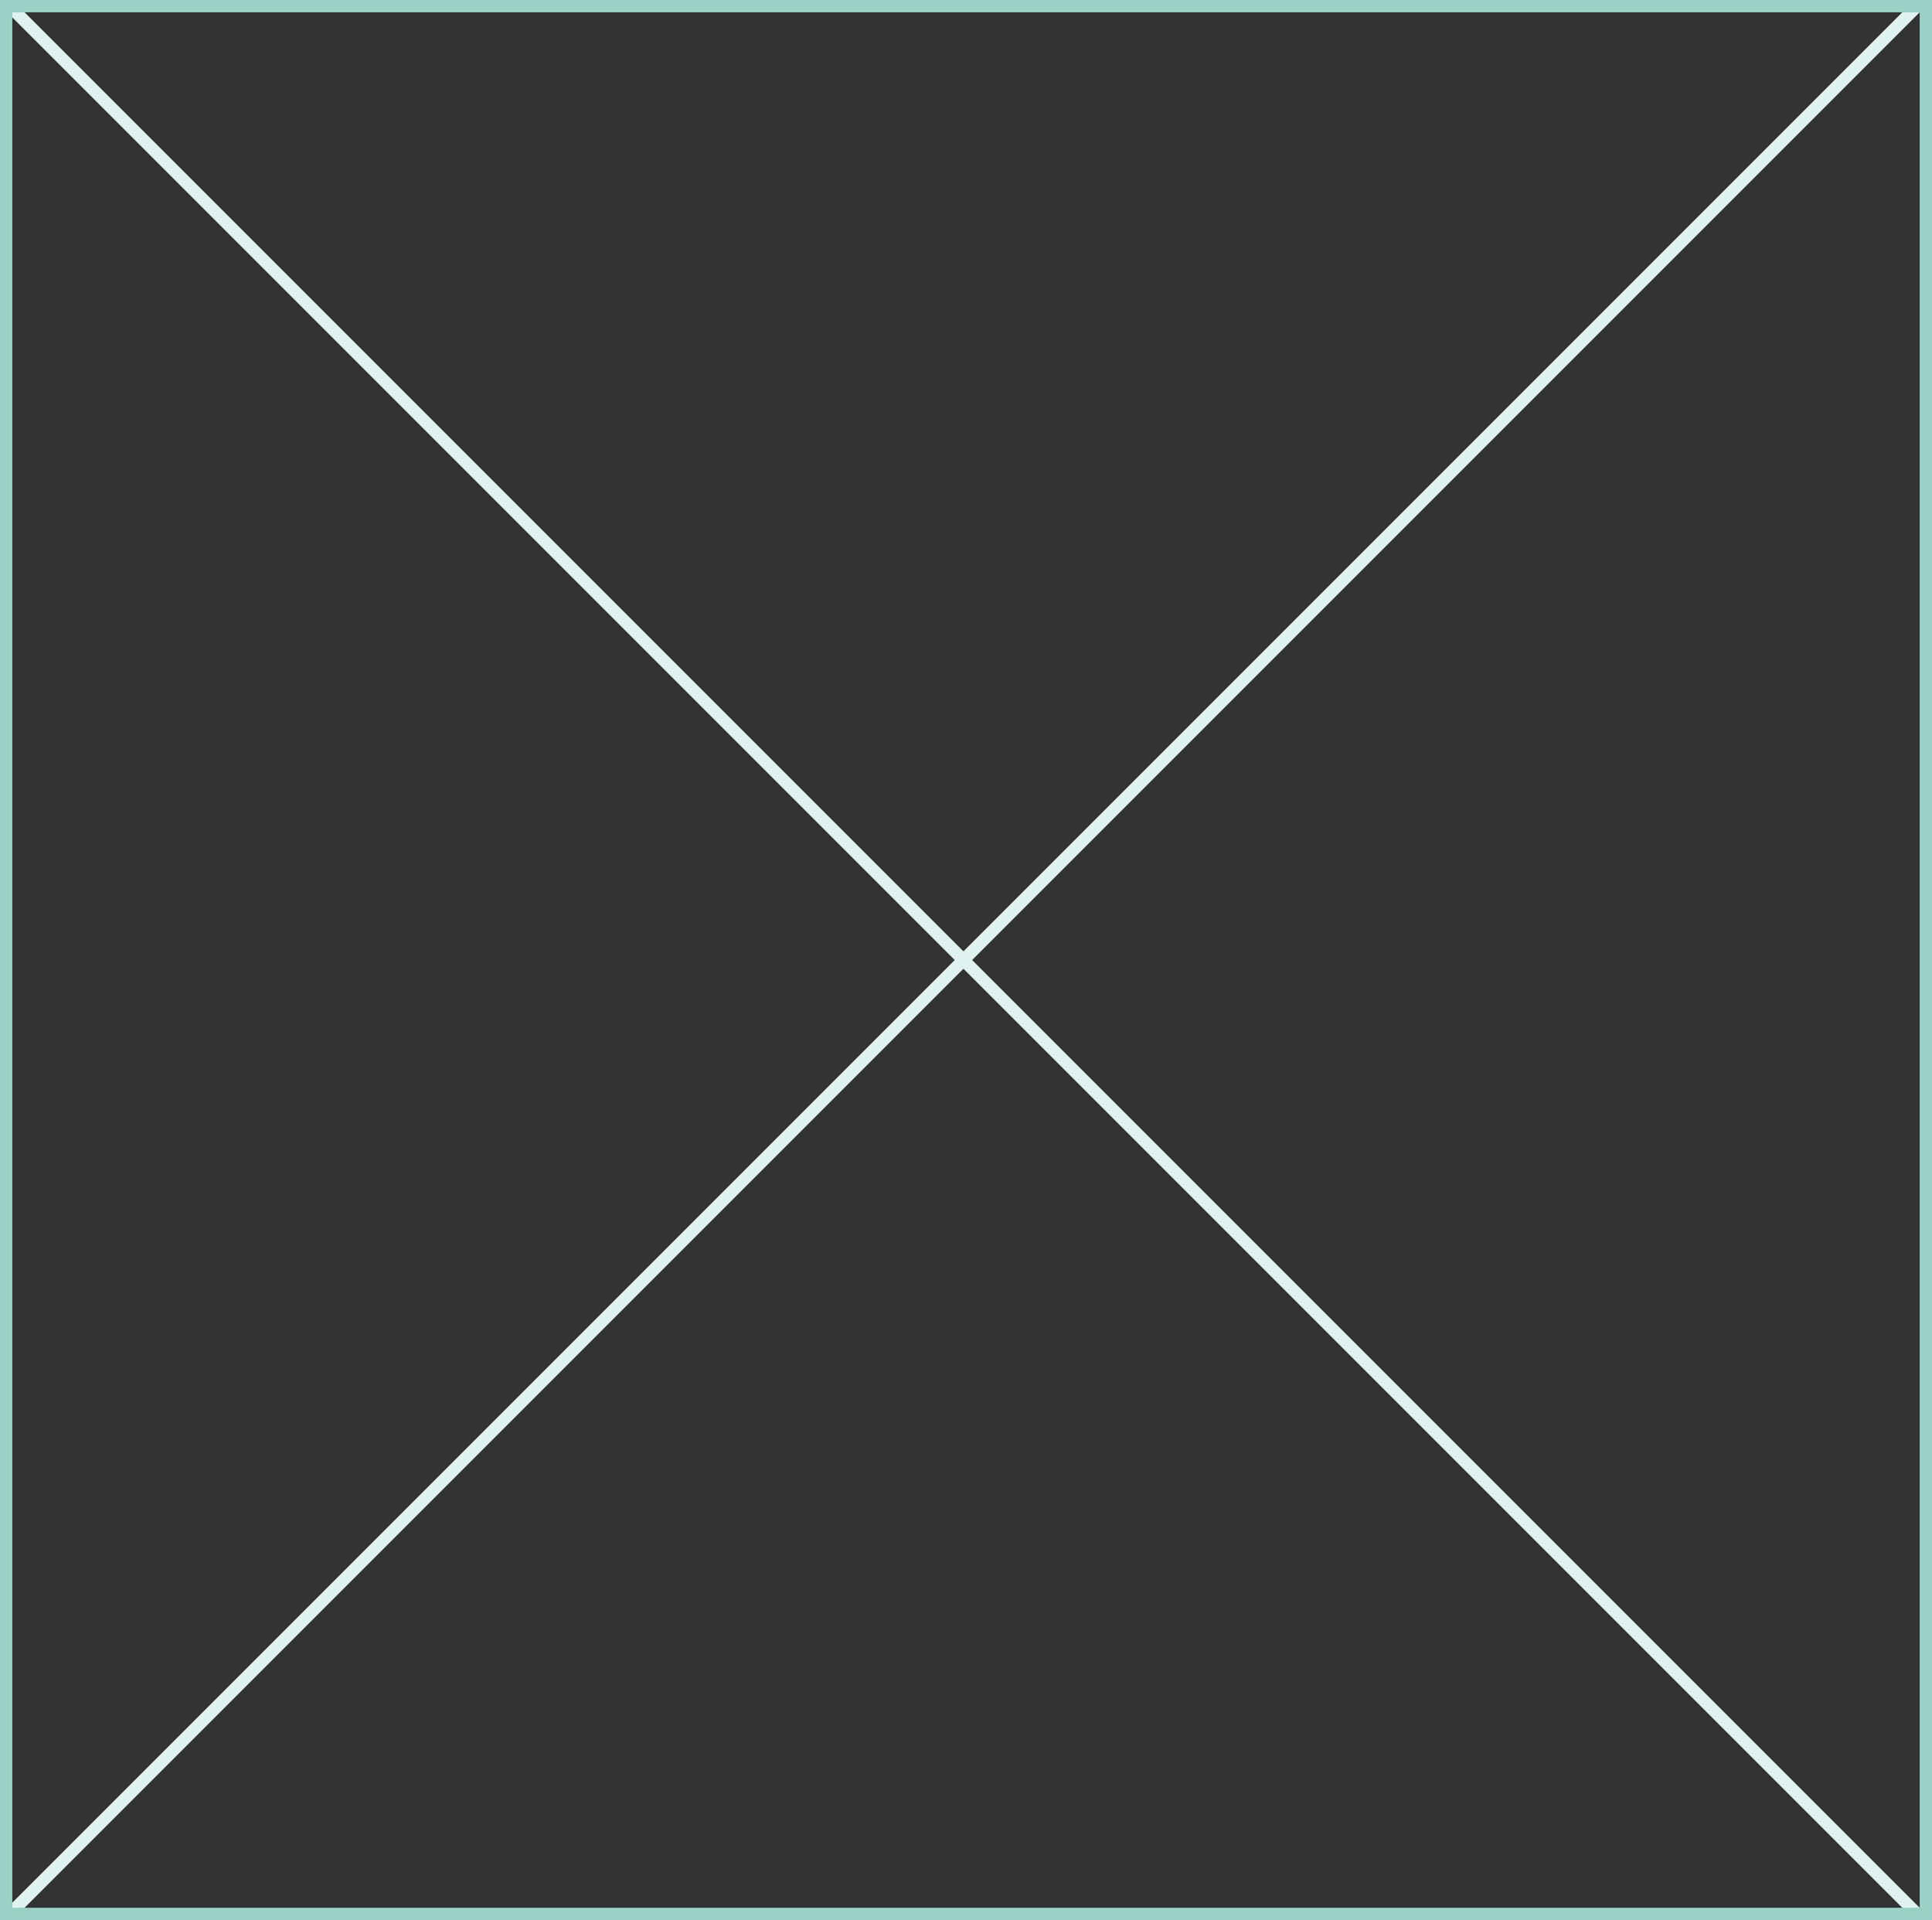 <svg width="157" height="156" viewBox="0 0 157 156" fill="none" xmlns="http://www.w3.org/2000/svg">
<rect x="0" y="0" width="157" height="156" fill="#333333" stroke="none"/>
<path d="M0.646 155.646L155.646 0.646" stroke="#DFF2F0"/>
<path d="M155.646 155.354L0.646 0.354" stroke="#DFF2F0"/>
<path d="M0.5 0.5H156.5V155.5H0.5V0.5Z" stroke="#9AD0C6"/>
</svg>
